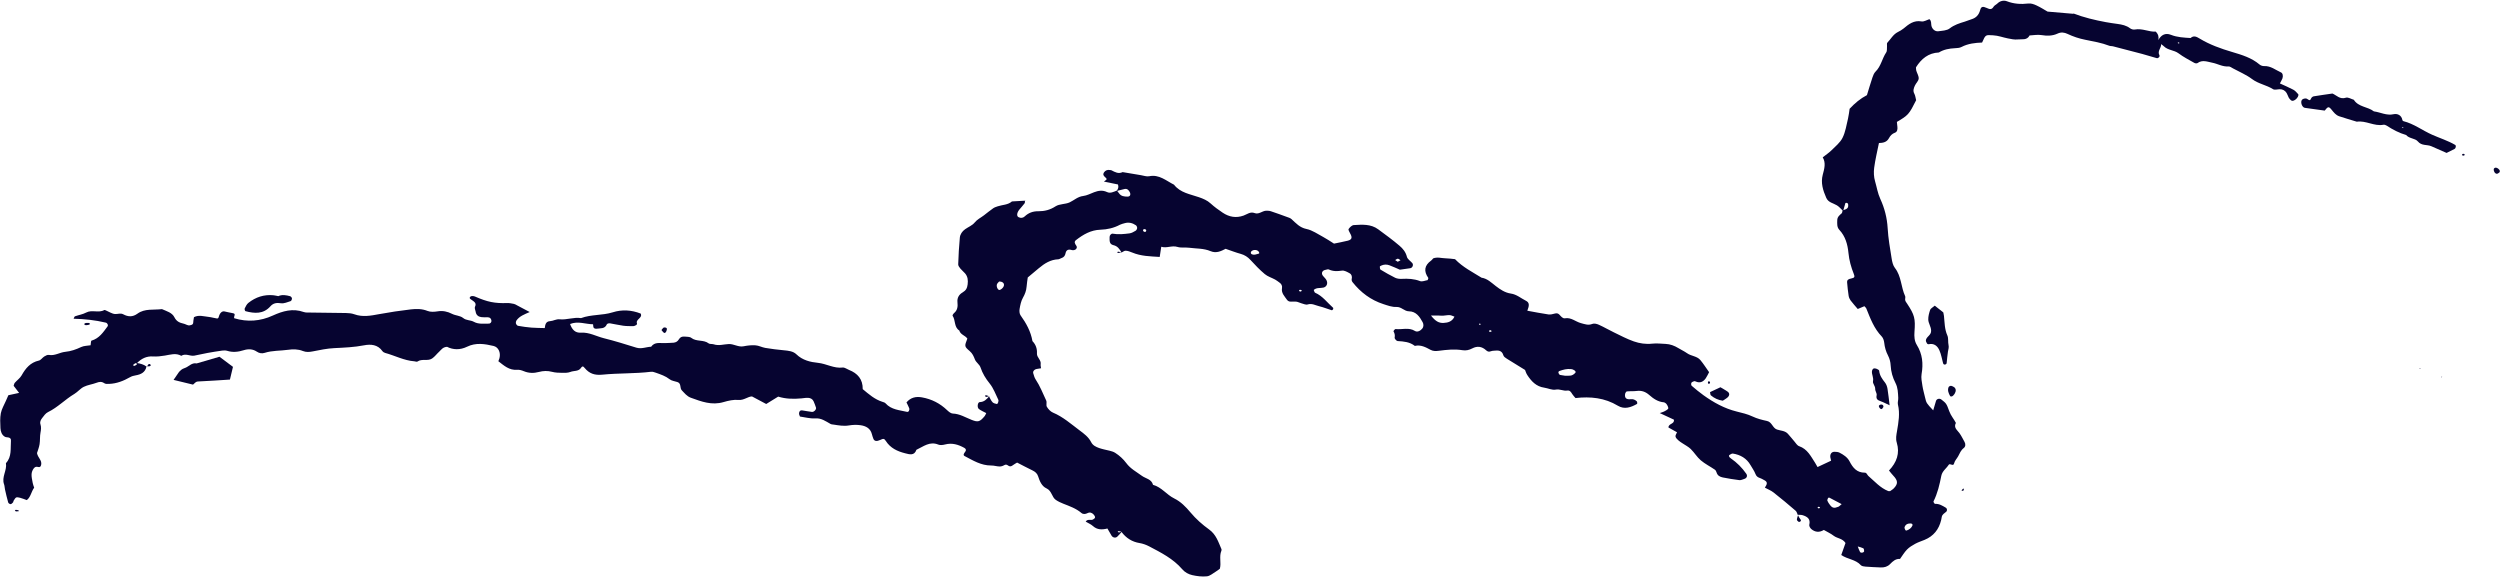<?xml version="1.0" encoding="UTF-8" standalone="no"?><svg xmlns="http://www.w3.org/2000/svg" xmlns:xlink="http://www.w3.org/1999/xlink" fill="#060430" height="163.2" preserveAspectRatio="xMidYMid meet" version="1" viewBox="-0.1 -0.2 707.5 163.2" width="707.5" zoomAndPan="magnify"><g id="change1_1"><path d="M508.72,145.52c-0.02-0.03-0.05-0.06-0.05-0.06c0.03,0.05,0.05,0.11,0.08,0.16c0.01-0.02,0.01-0.03,0.02-0.05l0,0 c-0.02-0.03-0.03-0.07-0.04-0.11c-0.02,0-0.03,0-0.05,0C508.67,145.46,508.7,145.49,508.72,145.52z"/><path d="M279.86,111.94c0,0.01,0.01,0.01,0.01,0.02c0.03-0.04,0.06-0.07,0.1-0.11L279.86,111.94z"/><path d="M290.02,56.45c0,0.04,0,0.08-0.01,0.12c0.04,0,0.07,0,0.11-0.01L290.02,56.45z"/><path d="M648.91,25.19c-1.22-0.65-2.5-1.18-3.8-1.78c0.28-0.54,0.54-0.95,0.71-1.39c0.26-0.69,0.1-1.5-0.37-1.71 c-1.56-0.7-2.93-1.9-4.81-1.81c-0.42,0.02-0.95-0.16-1.27-0.43c-2.25-1.91-5.01-2.74-7.74-3.55c-3.22-0.95-6.34-2.06-9.22-3.8 c-0.8-0.48-1.66-1-2.57-0.16c-1.89-0.12-3.77-0.19-5.57-0.91c-1.6-0.63-2.77,0.05-3.56,1.48c0.16-0.82,0.06-1.58-0.73-2.38 c-1.88,0.13-3.79-0.99-5.92-0.6c-0.42,0.08-1-0.08-1.34-0.34c-1.07-0.82-2.29-1.06-3.57-1.24c-1.11-0.15-2.21-0.31-3.31-0.51 c-3.13-0.58-6.23-1.32-9.21-2.47l0.09,0.12c-2.38-0.2-4.75-0.41-7.36-0.63c-0.91-0.52-1.99-1.22-3.14-1.75 c-0.7-0.33-1.55-0.63-2.28-0.54c-2.1,0.25-4.1,0.13-6.1-0.64c-0.87-0.33-1.9-0.13-2.67,0.63c-0.33,0.33-0.85,0.53-1.08,0.91 c-0.57,0.97-1.19,0.7-1.99,0.34c-1.09-0.49-1.55-0.39-1.82,0.63c-0.38,1.4-1.17,2.21-2.51,2.61c-0.61,0.18-1.2,0.46-1.81,0.64 c-1.52,0.46-2.99,0.91-4.32,1.94c-0.8,0.61-2.09,0.64-3.19,0.79c-0.93,0.13-1.81-0.63-1.98-1.67c-0.1-0.61,0.05-1.27-0.56-1.75 c-0.72,0.23-1.53,0.76-2.21,0.64c-2.18-0.39-3.62,0.77-5.1,2.01c-0.48,0.4-1.05,0.71-1.62,1c-1.34,0.68-2,2.01-2.98,3.03 c-0.16,0.17-0.05,0.59-0.08,0.9c-0.06,0.62,0.08,1.38-0.23,1.84c-1.16,1.72-1.46,3.9-3.01,5.42c-0.43,0.42-0.68,1.07-0.88,1.66 c-0.56,1.65-1.04,3.33-1.56,5c-1.86,0.97-3.43,2.28-4.9,3.86c-0.14,0.89-0.23,1.84-0.45,2.76c-0.45,1.85-0.72,3.8-1.56,5.47 c-0.68,1.37-2.03,2.42-3.15,3.55c-0.65,0.65-1.44,1.16-2.45,1.96c0.94,1.57,0.46,3.23,0,4.95c-0.6,2.26,0.07,4.41,0.99,6.5 c0.59,1.36,1.97,1.49,3.03,2.14c0.6,0.37,1.08,0.94,1.6,1.44c0,0,0,0,0,0c-0.09,0.29-0.09,0.68-0.28,0.84 c-0.63,0.52-1.22,1.03-1.23,1.92c-0.02,0.96-0.13,1.96,0.59,2.73c1.73,1.85,2.35,4.16,2.58,6.54c0.2,2.09,0.75,4.04,1.52,5.97 c0.32,0.79,0.22,1.07-0.75,1.26c-0.72,0.15-1.21,0.34-1.15,1.12c0.1,1.26,0.24,2.52,0.43,3.77c0.07,0.45,0.27,0.93,0.54,1.3 c0.65,0.86,1.37,1.65,2.04,2.44c0.72-0.3,1.3-0.55,1.88-0.79c0.2,0.24,0.46,0.43,0.56,0.69c1.13,2.81,2.18,5.65,4.36,7.9 c0.4,0.42,0.62,1.14,0.69,1.74c0.14,1.29,0.47,2.47,1.08,3.64c0.43,0.83,0.7,1.82,0.74,2.76c0.09,1.8,0.57,3.47,1.38,5.03 c0.69,1.34,0.69,2.76,0.77,4.17c0.04,0.63-0.23,1.31-0.09,1.9c0.62,2.54,0.16,5.03-0.26,7.52c-0.18,1.1-0.42,2.12-0.07,3.26 c0.92,3.01-0.01,5.59-2.2,7.89c0.39,0.48,0.77,0.99,1.2,1.44c1.34,1.41,1.41,2.29,0.19,3.58c-0.32,0.34-0.75,0.57-1.07,0.81 c-0.24,0-0.41,0.04-0.53-0.01c-2.27-0.9-3.84-2.74-5.63-4.28c-0.34-0.29-0.44-0.93-1-0.93c-2.25,0.01-3.38-1.37-4.32-3.2 c-0.59-1.14-1.71-1.89-2.86-2.47c-0.4-0.2-0.91-0.23-1.38-0.24c-0.85-0.02-1.34,0.65-1.2,1.59c0.04,0.29,0.13,0.58,0.22,0.93 c-1.25,0.59-2.52,1.18-3.84,1.8c-0.22-0.38-0.43-0.79-0.68-1.18c-1.22-1.86-2.18-3.92-4.54-4.73c-0.54-0.18-0.92-0.86-1.33-1.33 c-0.63-0.72-1.21-1.49-1.86-2.19c-0.82-0.88-2.03-0.84-3.07-1.19c-1.26-0.43-1.39-2.11-2.82-2.42c-1.39-0.3-2.77-0.64-4.1-1.27 c-1.41-0.67-2.98-1.03-4.51-1.41c-3.46-0.86-6.5-2.55-9.36-4.6c-1.16-0.83-2.27-1.75-3.35-2.68c-0.16-0.14-0.19-0.62-0.08-0.84 c0.12-0.22,0.48-0.34,0.75-0.45c0.13-0.05,0.32,0,0.46,0.07c1.23,0.56,2.16,0.1,2.86-0.91c0.36-0.52,0.61-1.12,0.94-1.72 c-0.83-1.16-1.58-2.37-2.48-3.44c-0.96-1.13-2.59-1.09-3.76-1.93c-0.77-0.55-1.65-0.94-2.46-1.44c-1.11-0.68-2.3-1.13-3.6-1.19 c-1.27-0.06-2.56-0.21-3.82-0.07c-1.8,0.2-3.55-0.07-5.19-0.64c-1.94-0.68-3.78-1.66-5.64-2.56c-1.44-0.69-2.81-1.51-4.27-2.16 c-0.55-0.25-1.32-0.43-1.82-0.23c-1.17,0.48-2.16,0.06-3.23-0.22c-1.52-0.4-2.75-1.68-4.52-1.37c-0.62,0.11-1.1-0.52-1.54-1 c-0.33-0.36-0.74-0.5-1.28-0.35c-0.6,0.17-1.26,0.34-1.86,0.26c-1.99-0.29-3.97-0.69-5.97-1.05c0.63-1.57,0.57-2.33-0.38-2.81 c-1.41-0.71-2.65-1.82-4.29-2.05c-1.65-0.24-2.99-1.15-4.24-2.11c-1.27-0.97-2.38-2.13-4.05-2.38c-2.56-1.6-5.28-2.94-7.5-5.24 c-0.86-0.08-1.81-0.24-2.76-0.25c-1.1-0.01-2.19-0.44-3.43,0.03c-0.13,0.14-0.3,0.43-0.56,0.61c-1.93,1.38-2.16,3.01-0.81,4.92 c0.05,0.08-0.08,0.29-0.19,0.62c-0.66,0.1-1.53,0.52-2.14,0.28c-1.7-0.66-3.4-0.73-5.17-0.64c-0.62,0.03-1.32-0.04-1.87-0.3 c-1.42-0.69-2.79-1.5-4.15-2.31c-0.18-0.11-0.18-0.55-0.2-0.85c0-0.09,0.23-0.21,0.37-0.28c0.76-0.36,1.56-0.39,2.32-0.11 c1.05,0.39,2.06,0.86,2.98,1.26c1.06-0.15,2.01-0.26,2.95-0.42c0.66-0.12,0.97-0.99,0.55-1.47c-0.52-0.59-1.35-1.1-1.51-1.77 c-0.33-1.34-1.14-2.31-2.08-3.11c-1.93-1.65-3.99-3.15-6.04-4.66c-2.08-1.54-4.52-1.34-6.9-1.2c-0.53,0.03-1.13,0.62-1.47,1.11 c-0.15,0.21,0.21,0.85,0.43,1.25c0.67,1.16,0.51,1.76-0.67,2.06c-1.37,0.34-2.76,0.59-3.9,0.83c-1.16-0.72-2.07-1.36-3.05-1.88 c-1.55-0.82-3.07-1.92-4.73-2.26c-1.92-0.39-2.98-1.64-4.25-2.8c-0.34-0.31-0.84-0.45-1.29-0.61c-1.5-0.55-2.99-1.1-4.51-1.6 c-0.44-0.15-0.94-0.18-1.41-0.16c-1.1,0.06-2.04,1.12-3.21,0.67c-1.25-0.48-2.14,0.35-3.15,0.71c-2.14,0.76-4.09,0.39-5.91-0.83 c-1.18-0.79-2.35-1.64-3.4-2.6c-0.98-0.89-2.07-1.34-3.3-1.77c-2.49-0.87-5.29-1.24-7.07-3.55c-2.23-1.11-4.18-2.97-7.02-2.39 c-0.73,0.15-1.56-0.17-2.34-0.3c-1.73-0.28-3.45-0.58-5.18-0.87c-1.17,0.58-2.15,0.01-3.15-0.51c-0.13-0.07-0.31-0.05-0.47-0.08 c-0.65-0.13-1.28,0.11-1.64,0.66c-0.47,0.73,0,1.08,0.51,1.55c0.58,0.53-0.16,0.69-0.54,1.06c1.4,0.29,2.73,0.56,3.98,0.82 c0.24,0.76,0.05,1.29-0.36,1.75c-0.88,0.33-1.81,0.84-2.73,0.4c-1.27-0.6-2.43-0.42-3.65,0.04c-1.03,0.39-2.05,0.94-3.11,1.07 c-1.53,0.18-2.54,1.19-3.8,1.79c-1.24,0.59-2.9,0.41-4.01,1.13c-1.56,1.02-3.14,1.41-4.89,1.4c-1.51-0.02-2.76,0.43-3.86,1.47 c-0.47,0.44-1.11,0.53-1.74,0.2c-0.56-0.29-0.5-1.19,0.19-2.08c0.48-0.62,1.05-1.18,1.51-1.81c0.14-0.19,0.11-0.49,0.12-0.77 c-1.23,0.07-2.45,0.14-3.68,0.21c-1.15,1.01-2.68,0.93-4.02,1.38c-0.45,0.15-0.92,0.3-1.29,0.56c-0.9,0.63-1.76,1.33-2.64,2.01 c-0.87,0.67-1.87,1.11-2.61,2.03c-0.66,0.82-1.8,1.25-2.7,1.89c-0.82,0.58-1.4,1.42-1.49,2.37c-0.25,2.52-0.37,5.05-0.46,7.58 c-0.01,0.39,0.34,0.84,0.62,1.19c0.4,0.49,0.91,0.87,1.32,1.35c0.77,0.91,0.88,1.94,0.73,3.13c-0.13,1.05-0.48,1.71-1.42,2.26 c-0.99,0.58-1.6,1.5-1.46,2.79c0.12,1.13,0.04,2.23-0.95,3.05c-0.22,0.18-0.51,0.65-0.43,0.76c0.89,1.28,0.36,3.21,1.9,4.18 c0.33,1.2,1.67,1.38,2.28,2.29c-0.84,2.17-0.87,2.21,0.67,3.54c0.77,0.66,1.12,1.45,1.47,2.37c0.32,0.83,1.31,1.41,1.58,2.24 c0.57,1.71,1.48,3.18,2.58,4.54c1.13,1.39,1.68,3.06,2.46,4.62c0.17,0.34-0.15,1.25-0.42,1.2c-0.44-0.08-0.96-0.22-1.23-0.52 c-0.41-0.45-0.66-1.07-0.97-1.62c-0.69,0.81-1.38,1.57-2.63,1.6c-0.61,0.02-0.82,1.52-0.24,1.96c0.63,0.47,1.37,0.78,2.07,1.15 c-0.14,0.27-0.23,0.6-0.42,0.83c-1.39,1.67-1.9,1.79-3.66,1.11c-1.77-0.69-3.4-1.74-5.4-1.81c-0.54-0.02-1.13-0.53-1.57-0.94 c-2.02-1.94-4.39-3.15-7.14-3.64c-1.68-0.3-3.18,0.01-4.38,1.43c0.25,0.52,0.54,1.05,0.76,1.61c0.21,0.52-0.16,1.17-0.57,1.07 c-2.15-0.51-4.48-0.59-6.12-2.43c-0.19-0.22-0.55-0.31-0.85-0.41c-2.21-0.68-3.87-2.16-5.6-3.6c0.04-2.8-1.44-4.47-3.89-5.44 c-0.59-0.23-1.21-0.73-1.77-0.67c-2.49,0.31-4.62-1.09-7.01-1.33c-2.14-0.21-4.37-0.73-6.11-2.42c-0.91-0.89-2.29-1.02-3.59-1.14 c-1.75-0.16-3.49-0.38-5.22-0.67c-0.94-0.16-1.83-0.67-2.77-0.73c-1.1-0.08-2.24,0.05-3.33,0.27c-1.51,0.31-2.77-0.69-4.22-0.63 c-1.43,0.06-2.84,0.57-4.29,0.07c-0.44-0.15-1.06,0-1.39-0.25c-1.46-1.13-3.46-0.41-4.93-1.57c-0.44-0.35-1.23-0.29-1.86-0.36 c-0.67-0.08-1.29,0.14-1.63,0.75c-0.35,0.63-0.88,0.91-1.53,0.98c-0.79,0.08-1.59,0.06-2.38,0.11c-1.38,0.08-2.93-0.44-3.96,1.03 c-1.4,0.05-2.73,0.71-4.19,0.26c-3.05-0.95-6.1-1.9-9.19-2.67c-2.15-0.54-4.15-1.72-6.48-1.57c-1.69,0.11-2.54-0.92-3.08-2.45 c2.24-0.91,4.38,0.06,6.5,0.07c0.11,0.52-0.06,1.07,0.58,1.23c0.15,0.04,0.32,0.05,0.47,0.03c1.05-0.17,2.29,0.11,2.86-1.25 c0.08-0.18,0.57-0.32,0.84-0.28c1.26,0.2,2.51,0.51,3.77,0.68c0.94,0.13,1.9,0.12,2.85,0.12c0.29,0,0.59-0.17,0.86-0.31 c0.12-0.06,0.25-0.31,0.21-0.41c-0.48-1.26,1.68-1.54,1.04-2.84c-2.61-1.01-5.23-1.2-7.95-0.34c-2.9,0.91-6.05,0.55-8.93,1.63 c-2.04-0.33-4.04,0.55-6.02,0.34c-1.07-0.11-1.8,0.47-2.73,0.52c-1.26,0.07-1.39,1.03-1.51,1.96c-1.26-0.04-2.53-0.03-3.78-0.13 c-1.27-0.1-2.54-0.29-3.79-0.51c-0.24-0.04-0.51-0.4-0.59-0.66c-0.07-0.26,0.01-0.64,0.16-0.87c0.83-1.19,2.18-1.69,3.73-2.37 c-1.39-0.74-2.49-1.32-3.59-1.9c-0.28-0.15-0.56-0.34-0.87-0.4c-0.62-0.12-1.25-0.26-1.87-0.24c-3.57,0.12-5.61-0.3-9.16-1.85 c-0.37-0.16-1.05-0.2-1.28,0.02c-0.53,0.51,0.1,0.74,0.46,1.01c0.63,0.46,1.34,0.85,0.82,1.9c-0.17,0.34,0.13,0.91,0.2,1.37 c0.13,0.92,0.73,1.41,1.58,1.53c0.62,0.09,1.26,0.03,1.89,0.05c0.55,0.02,0.87,0.32,0.98,0.84c0.11,0.5-0.23,0.95-0.75,0.95 c-1.43-0.01-2.9,0.22-4.23-0.52c-0.95-0.53-2.09-0.31-3.04-1.09c-0.81-0.66-2.12-0.65-3.1-1.15c-1.33-0.68-2.64-0.96-4.14-0.71 c-0.92,0.15-1.99,0.21-2.81-0.12c-1.57-0.63-3.15-0.62-4.72-0.44c-3.01,0.35-6.01,0.8-8.99,1.35c-2.36,0.44-4.66,0.89-7.03,0.03 c-0.73-0.27-1.56-0.33-2.34-0.35c-3.35-0.07-6.71-0.08-10.06-0.13c-0.63-0.01-1.31,0.05-1.89-0.15c-3.1-1.11-5.93-0.29-8.77,1 C73.61,90.7,69.9,91,66.19,89.86c-0.25-0.55,0.68-1.27-0.45-1.44c-0.79-0.12-1.56-0.34-2.34-0.49c-0.63-0.12-1.24,0.37-1.54,1.37 c-0.1,0.34-0.17,0.68-0.55,0.63c-0.78-0.1-1.55-0.36-2.33-0.44c-1.4-0.14-2.82-0.65-4.19,0.07c-0.06,0.35-0.13,0.66-0.16,0.97 c-0.06,0.46,0.06,1.01-0.53,1.21c-0.29,0.1-0.63,0.19-0.91,0.13c-0.46-0.1-0.88-0.38-1.35-0.48c-1.12-0.25-1.99-0.62-2.58-1.8 c-0.66-1.34-2.22-1.72-3.53-2.31c-2.33,0.3-4.85-0.23-6.92,1.28c-1.37,1-2.66,0.92-4.02,0.19c-0.78-0.42-1.54-0.04-2.29-0.08 c-0.89-0.04-1.75-0.66-2.63-1.02c-0.15-0.06-0.36-0.16-0.46-0.11c-1.61,0.92-3.47-0.17-5.12,0.71c-0.97,0.52-2.12,0.69-3.18,1.07 c-0.15,0.06-0.22,0.37-0.38,0.68c3.13,0.07,6.13,0.4,9.09,1.1c0.48,0.11,0.78,0.72,0.52,1.07c-1.23,1.66-2.36,3.4-4.54,4.03 c-0.19,0.05-0.17,0.83-0.26,1.31c-0.85,0.15-1.86,0.12-2.67,0.5c-1.45,0.69-2.89,1.2-4.51,1.36c-1.56,0.15-2.95,1.19-4.64,0.87 c-0.39-0.07-0.91,0.21-1.3,0.45c-0.54,0.34-0.95,1.02-1.51,1.15c-2.41,0.54-3.76,2.17-4.89,4.19c-0.45,0.8-1.3,1.38-1.93,2.1 c-0.18,0.21-0.22,0.54-0.33,0.85c0.46,0.6,0.93,1.21,1.55,2.01c-1.07,0.23-1.96,0.43-3.04,0.66c-0.2,0.46-0.46,1.03-0.7,1.59 c-0.5,1.16-1.19,2.28-1.43,3.49c-0.26,1.37-0.18,2.83-0.11,4.24c0.05,0.95,0.36,1.92,1.25,2.43c0.51,0.29,1.28-0.01,1.68,0.66 c0.01,0.15,0.05,0.31,0.04,0.47c-0.17,2.18,0.29,4.51-1.42,6.35c0.36,2.05-1.3,3.92-0.52,6.01c0.16,0.44,0.14,0.94,0.25,1.41 c0.28,1.24,0.56,2.48,0.91,3.7c0.06,0.22,0.45,0.48,0.68,0.48c0.24-0.01,0.49-0.3,0.69-0.5c0.1-0.1,0.07-0.32,0.15-0.45 c0.67-1.09,0.71-1.13,1.87-0.85c0.6,0.15,1.18,0.41,1.87,0.65c1.1-0.8,1.25-2.37,2.09-3.52c-0.34-0.86-0.53-1.75-0.66-2.67 c-0.12-0.82-0.15-1.6,0.25-2.32c0.3-0.55,0.68-1.1,1.48-0.87c0.56,0.16,0.79-0.08,0.91-0.62c0.28-1.27-0.94-1.96-1.18-3.31 c0.21-0.68,0.58-1.57,0.73-2.5c0.18-1.08,0.05-2.21,0.26-3.28c0.15-0.81,0.25-1.57-0.01-2.35c-0.23-0.71,0.1-1.28,0.47-1.77 c0.48-0.63,0.99-1.37,1.66-1.69c2.76-1.34,4.86-3.6,7.47-5.15c0.95-0.57,1.69-1.53,2.67-2.01c1.12-0.55,2.42-0.69,3.59-1.14 c0.8-0.3,1.45-0.4,2.22,0.13c0.34,0.24,0.91,0.2,1.38,0.18c2.11-0.08,4.04-0.84,5.83-1.86c0.58-0.33,1.08-0.46,1.7-0.56 c1.44-0.25,2.69-0.84,3.01-2.49c-0.79-0.61-1.72-0.83-2.67-0.99c1.25-1.26,2.68-1.99,4.55-1.86c1.1,0.07,2.23-0.07,3.33-0.25 c1.56-0.25,3.11-0.81,4.65,0.07c1.22-0.8,2.46,0.17,3.68-0.05c1.25-0.23,2.48-0.53,3.72-0.76c1.38-0.25,2.78-0.48,4.17-0.67 c0.46-0.06,0.97-0.07,1.4,0.06c1.6,0.51,3.14,0.32,4.7-0.17c1.27-0.4,2.56-0.36,3.67,0.39c0.74,0.5,1.49,0.6,2.25,0.36 c2.14-0.69,4.38-0.55,6.56-0.86c1.44-0.2,2.88-0.22,4.24,0.33c0.94,0.38,1.82,0.31,2.79,0.12c2.02-0.4,4.06-0.83,6.11-0.93 c2.84-0.14,5.65-0.25,8.46-0.8c1.85-0.36,3.85-0.23,5.16,1.64c0.17,0.24,0.49,0.44,0.78,0.52c2.76,0.75,5.34,2.15,8.26,2.37 c0.3,0.02,0.69,0.2,0.88,0.07c1.28-0.89,2.92-0.04,4.14-0.86c0.77-0.52,1.33-1.32,2.03-1.95c0.57-0.52,0.98-1.29,2.21-1.36 c1.68,0.86,3.67,0.95,5.67-0.03c2.46-1.21,4.99-0.81,7.5-0.21c1.36,0.33,2.07,1.86,1.66,3.45c-0.08,0.3-0.2,0.58-0.31,0.87 c1.59,1.23,3.08,2.62,5.35,2.42c0.61-0.05,1.28,0.16,1.86,0.4c1.4,0.58,2.82,0.6,4.23,0.22c1.27-0.34,2.48-0.38,3.76-0.04 c0.9,0.24,1.88,0.27,2.83,0.28c0.79,0.01,1.64,0.03,2.35-0.25c1-0.41,2.31-0.08,3.02-1.17c0.23-0.35,0.44-0.48,0.71-0.29 c0.12,0.09,0.22,0.21,0.31,0.33c1.3,1.59,2.83,2.12,4.99,1.9c4.58-0.46,9.21-0.26,13.8-0.82c0.45-0.05,0.95,0.12,1.39,0.28 c1.35,0.48,2.7,0.92,3.87,1.84c0.58,0.46,1.46,0.54,2.2,0.79c1.18,0.38,0.6,1.69,1.25,2.35c0.77,0.79,1.42,1.67,2.55,2.09 c3,1.09,5.94,2.21,9.24,1.23c1.37-0.4,2.86-0.74,4.25-0.61c1.55,0.14,2.65-0.98,3.82-0.99c1.48,0.79,2.73,1.46,4.02,2.14 c1.18-0.73,2.26-1.4,3.39-2.09c2.17,0.68,4.38,0.71,6.6,0.5c0.63-0.06,1.27-0.19,1.89-0.15c0.65,0.04,1.24,0.34,1.53,0.98 c0.26,0.58,0.48,1.18,0.68,1.79c0.16,0.49-0.57,1.28-1.15,1.21c-0.94-0.11-1.88-0.3-2.82-0.44c-0.47-0.07-0.82,0.27-0.83,0.9 c-0.01,0.29,0.17,0.58,0.26,0.85c1.43,0.19,2.87,0.62,4.27,0.52c1.78-0.13,3,0.81,4.37,1.57c0.27,0.15,0.62,0.15,0.93,0.2 c1.41,0.21,2.81,0.48,4.27,0.23c1.09-0.18,2.25-0.23,3.34-0.06c1.46,0.22,2.75,0.86,3.17,2.5c0.12,0.46,0.26,0.92,0.44,1.36 c0.27,0.67,0.95,0.77,1.91,0.31c0.89-0.42,1.14-0.44,1.6,0.28c1.29,2.03,3.28,2.94,5.47,3.49c1.2,0.3,2.58,0.78,3.19-0.99 c1.97-0.9,3.75-2.49,6.21-1.46c0.53,0.22,1.29,0.11,1.88-0.04c2-0.53,3.77,0.02,5.48,0.97c0.5,0.28,0.57,0.7,0.21,1.13 c-0.31,0.38-0.66,0.91-0.16,1.17c2.38,1.25,4.69,2.7,7.54,2.68c0.79-0.01,1.57,0.26,2.36,0.28c0.45,0.01,0.95-0.14,1.33-0.38 c0.54-0.33,0.85-0.05,1.25,0.21c0.46,0.29,0.87,0.06,1.26-0.24c0.37-0.27,0.78-0.49,1.13-0.7c1.51,0.77,2.9,1.53,4.33,2.21 c0.76,0.36,1.36,0.86,1.61,1.66c0.45,1.4,1.04,2.83,2.39,3.44c1.52,0.7,1.46,2.47,2.65,3.27c0.65,0.44,1.38,0.78,2.12,1.07 c1.77,0.7,3.58,1.32,5.07,2.59c0.52,0.45,1.16,0.37,1.78,0.06c0.66-0.33,1.25-0.1,1.71,0.4c0.2,0.22,0.42,0.55,0.4,0.82 c-0.01,0.21-0.34,0.46-0.58,0.59c-0.62,0.34-1.51-0.26-2.07,0.6c0.7,0.42,1.47,0.73,2.05,1.25c1.21,1.09,2.56,1.09,4.1,0.7 c0.39,0.68,0.76,1.36,1.17,2.02c0.37,0.59,1.14,0.74,1.63,0.28c0.44-0.4,0.81-0.87,1.2-1.32c1.29,1.71,2.95,2.79,5.11,3.14 c0.92,0.15,1.85,0.49,2.68,0.92c3.38,1.78,6.82,3.5,9.38,6.48c0.77,0.9,1.78,1.43,2.83,1.67c1.35,0.31,2.8,0.48,4.17,0.34 c0.87-0.09,1.67-0.84,2.49-1.32c0.41-0.24,0.78-0.54,1.16-0.82c0.46-1.67-0.26-3.45,0.44-5.1c0.06-0.14,0.07-0.34,0.01-0.47 c-0.88-2.02-1.5-4.12-3.48-5.54c-1.92-1.38-3.74-2.99-5.25-4.8c-1.36-1.62-2.76-3.07-4.65-4c-2.14-1.05-3.58-3.2-5.98-3.84 c-0.43-1.65-2.07-1.75-3.17-2.56c-1.52-1.12-3.23-2-4.41-3.61c-0.83-1.12-1.94-2.13-3.12-2.88c-0.9-0.57-2.09-0.67-3.16-0.97 c-0.46-0.13-0.94-0.22-1.38-0.39c-0.91-0.33-1.79-0.73-2.26-1.65c-0.75-1.48-2.02-2.41-3.31-3.37c-2.42-1.81-4.68-3.83-7.53-5.02 c-0.68-0.29-1.31-0.97-1.7-1.63c-0.28-0.46,0.05-1.27-0.19-1.78c-0.95-2.01-1.74-4.1-2.99-5.97c-0.34-0.5-0.49-1.15-0.68-1.74 c-0.17-0.56,0.33-1.12,1.03-1.23c0.4-0.06,0.79-0.13,1.18-0.19c-0.05-0.48-0.16-0.81-0.11-1.11c0.22-1.24-1.12-1.92-1.05-3.09 c0.08-1.34-0.33-2.51-1.27-3.48c-0.47-2.73-1.76-5.06-3.36-7.29c-0.33-0.45-0.38-1.25-0.28-1.83c0.19-1.08,0.41-2.23,0.95-3.17 c0.57-1,0.94-1.98,1.03-3.12c0.07-0.93,0.23-1.86,0.33-2.61c1.17-0.98,2.15-1.79,3.12-2.61c1.61-1.35,3.33-2.45,5.52-2.53 c0.3-0.01,0.59-0.25,0.89-0.34c0.67-0.21,1.03-0.66,1.16-1.35c0.2-1.01,0.85-1.21,1.75-0.93c0.15,0.05,0.32,0.04,0.48,0.04 c0.73-0.04,1.22-0.69,0.82-1.26c-0.41-0.58-0.71-1.12-0.08-1.6c2.03-1.57,4.2-2.85,6.9-2.93c1.93-0.06,3.79-0.48,5.51-1.4 c0.42-0.22,0.9-0.31,1.36-0.45c1.15-0.33,2.21-0.07,3.17,0.59c0.21,0.14,0.37,0.52,0.36,0.78c-0.02,0.27-0.21,0.63-0.44,0.77 c-0.54,0.32-1.12,0.66-1.72,0.74c-1.57,0.2-3.16,0.38-4.76,0.09c-0.41-0.07-0.89,0.45-0.88,0.94c0.02,0.92-0.19,2.02,1.09,2.31 c1.19,0.27,1.75,1.14,2.29,2.08c0.4-0.2,0.8-0.53,1.18-0.51c0.62,0.03,1.24,0.27,1.83,0.51c2.52,1.06,5.16,1.08,7.79,1.25 c0.15-0.95,0.26-1.73,0.44-2.88c1.57,0.49,2.98-0.45,4.6,0.05c1.03,0.32,2.21,0.08,3.3,0.23c2.02,0.27,4.12,0.14,6.04,0.96 c1.66,0.71,3.06-0.04,4.27-0.66c1.55,0.53,2.89,1.06,4.26,1.43c1.13,0.31,2,0.88,2.78,1.73c1.28,1.39,2.59,2.78,4.04,3.99 c0.83,0.7,1.97,1.03,2.94,1.56c0.42,0.23,0.79,0.54,1.18,0.81c0.57,0.39,0.88,0.9,0.76,1.61c-0.25,1.41,0.73,2.3,1.41,3.3 c0.16,0.24,0.51,0.46,0.79,0.5c0.61,0.07,1.25-0.04,1.86,0.03c0.47,0.06,0.9,0.32,1.36,0.44c0.61,0.16,1.32,0.52,1.84,0.35 c1.21-0.38,2.18,0.24,3.22,0.49c1.22,0.29,2.39,0.78,3.59,1.15c0.09,0.03,0.31-0.14,0.38-0.26c0.07-0.12,0.08-0.38,0-0.45 c-1.66-1.46-2.96-3.34-5.08-4.25c-0.2-0.09-0.26-0.51-0.39-0.78c0.78-0.74,1.82-0.46,2.73-0.67c1-0.23,1.39-1.31,0.78-2.26 c-0.25-0.4-0.63-0.71-0.92-1.09c-0.55-0.71-0.19-1.52,0.73-1.67c0.31-0.05,0.69-0.23,0.93-0.12c1.21,0.57,2.41,0.54,3.72,0.34 c0.69-0.11,1.53,0.38,2.21,0.76c0.58,0.33,0.72,0.96,0.56,1.66c-0.06,0.25,0.07,0.63,0.25,0.85c2.3,2.9,5.17,5.06,8.71,6.2 c1.2,0.39,2.48,0.87,3.7,0.81c1.43-0.07,2.2,1.22,3.54,1.23c2.01,0.02,3.03,1.51,3.87,3.06c0.29,0.53,0.36,1.25-0.09,1.82 c-0.45,0.58-1.37,1.13-2.08,0.68c-1.75-1.1-3.67-0.32-5.5-0.54c-0.17-0.02-0.62,0.57-0.57,0.65c0.35,0.58,0.45,1.11,0.33,1.8 c-0.05,0.27,0.52,0.93,0.83,0.95c1.74,0.1,3.44,0.24,4.88,1.37c1.69-0.39,3.07,0.37,4.48,1.13c0.73,0.39,1.51,0.35,2.33,0.25 c2.22-0.29,4.44-0.53,6.68-0.16c0.98,0.16,1.87-0.04,2.76-0.51c1.41-0.75,2.74-0.57,3.93,0.54c0.35,0.32,0.76,0.51,1.29,0.28 c0.28-0.13,0.62-0.14,0.94-0.17c1.16-0.12,2.23-0.15,2.65,1.32c0.11,0.39,0.62,0.72,1.01,0.97c1.6,1.02,3.22,1.99,5.12,3.16 c0.12,0.28,0.29,0.91,0.63,1.43c1.15,1.77,2.53,3.26,4.79,3.58c1.1,0.16,2.24,0.75,3.25,0.55c1.19-0.23,2.16,0.45,3.26,0.27 c0.76-0.12,1.09,0.44,1.43,1c0.24,0.4,0.59,0.72,0.92,1.12c4.23-0.48,8.27-0.08,12,2.18c1.84,1.11,3.69,0.46,5.41-0.52 c0.1-0.05,0.07-0.61-0.07-0.73c-0.46-0.42-0.98-0.7-1.7-0.61c-1.28,0.15-1.78-0.35-1.61-1.46c0.04-0.27,0.3-0.71,0.5-0.74 c0.94-0.1,1.89-0.01,2.82-0.13c1.38-0.18,2.5,0.25,3.51,1.14c1.2,1.06,2.5,1.95,4.18,2.08c0.14,0.01,0.28,0.15,0.42,0.22 c0.41,0.23,0.98,1.34,0.74,1.62c-0.29,0.33-0.73,0.55-1.14,0.76c-0.32,0.17-0.69,0.25-1.22,0.44c1.5,0.7,2.76,1.29,4,1.86 c0.24,1.3-1.52,1.03-1.54,2.22c0.77,0.43,1.6,0.9,2.43,1.36c-0.16,0.4-0.5,0.84-0.43,1.2c0.07,0.4,0.48,0.77,0.81,1.08 c0.35,0.33,0.77,0.57,1.17,0.84c0.78,0.53,1.66,0.96,2.33,1.61c1.02,1,1.77,2.29,2.84,3.2c1.2,1.02,2.66,1.74,3.97,2.64 c0.24,0.16,0.42,0.5,0.5,0.79c0.26,0.9,0.97,1.26,1.76,1.42c1.56,0.31,3.13,0.57,4.7,0.76c0.44,0.05,0.93-0.2,1.38-0.34 c0.72-0.21,0.97-0.88,0.58-1.45c-1.2-1.72-2.64-3.17-4.37-4.36c-0.6-0.41-0.69-0.82-0.31-1.03c0.27-0.15,0.6-0.38,0.87-0.34 c2.15,0.34,3.9,1.35,5.01,3.29c0.47,0.83,1.06,1.62,1.39,2.5c0.27,0.71,0.74,0.97,1.35,1.17c0.15,0.05,0.3,0.12,0.44,0.19 c0.28,0.15,0.56,0.29,0.83,0.45c0.77,0.46,0.78,0.96,0.04,2.05c0.82,0.45,1.73,0.79,2.45,1.36c2.13,1.67,4.21,3.41,6.26,5.18 c0.3,0.26,0.41,0.74,0.59,1.14c0.46,0.03,0.95-0.02,1.38,0.11c1.31,0.41,2.3,1.04,1.89,2.73c-0.08,0.34,0.25,0.92,0.56,1.19 c1.06,0.9,2.25,1.05,3.56,0.26c0.92,0.54,1.94,0.99,2.79,1.65c1,0.77,2.47,0.71,3.34,2.04c-0.38,1.07-0.8,2.24-1.2,3.4 c1.77,1.23,4.06,1.23,5.54,2.88c0.27,0.3,0.88,0.37,1.34,0.41c1.43,0.11,2.87,0.17,4.31,0.23c1,0.04,1.91-0.22,2.62-0.95 c0.78-0.8,1.58-1.55,2.82-1.46c0.65-0.89,1.21-1.87,1.97-2.65c0.65-0.67,1.49-1.18,2.32-1.63c0.83-0.45,1.75-0.75,2.64-1.11 c2.56-1.04,4.07-2.97,4.71-5.61c0.07-0.31,0.11-0.63,0.18-0.94c0.16-0.68,0.73-0.98,1.22-1.39c0.39-0.32,0.31-0.94-0.1-1.18 c-0.94-0.55-1.86-1.15-3.04-1.07c-0.14,0.01-0.5-0.56-0.43-0.7c1.16-2.29,1.72-4.76,2.21-7.24c0.28-1.38,1.43-2.07,2.1-3.13 c0.34-0.54,1.29,0.58,1.51-0.36c0.2-0.83,0.79-1.36,1.16-2.04c0.45-0.84,0.76-1.71,1.58-2.33c0.51-0.39,0.58-1.11,0.22-1.75 c-0.47-0.83-0.88-1.71-1.44-2.48c-0.63-0.88-1.72-1.54-1-2.88c-0.56-1.12-1.42-2.04-1.86-3.27c-0.83-2.33-0.94-2.3-2.23-3.34 c-0.52-0.42-1.34-0.24-1.54,0.38c-0.28,0.85-0.51,1.71-0.79,2.67c-1.94-2.06-1.93-2.06-2.31-3.67c-0.25-1.09-0.57-2.17-0.74-3.27 c-0.17-1.1-0.42-2.26-0.24-3.32c0.51-2.95,0.26-5.67-1.36-8.27c-0.67-1.08-0.75-2.38-0.65-3.71c0.29-3.77,0.01-4.77-2.06-7.92 c-0.26-0.4-0.57-0.71-0.59-1.2c-0.01-0.32,0.13-0.69,0.01-0.95c-1.2-2.58-1.04-5.64-2.91-8.01c-0.55-0.71-0.77-1.76-0.92-2.69 c-0.45-2.83-0.96-5.68-1.12-8.53c-0.17-2.93-0.88-5.7-2.08-8.29c-0.75-1.63-1-3.35-1.49-5.02c-0.35-1.19-0.41-2.56-0.25-3.79 c0.31-2.36,0.88-4.68,1.35-7.01c1.16-0.04,2.21-0.22,2.83-1.37c0.38-0.7,0.87-1.26,1.71-1.56c0.64-0.23,0.76-0.95,0.69-1.62 c-0.05-0.48-0.1-0.95-0.15-1.43c3.21-1.88,3.46-2.17,5.45-6.14c-0.17-0.64-0.22-1.31-0.52-1.86c-0.45-0.83-0.15-1.56,0.16-2.27 c0.31-0.69,1.02-1.29,1.08-1.98c0.06-0.72-0.45-1.49-0.68-2.25c-0.09-0.3-0.07-0.63-0.09-0.95c1.51-2.4,3.5-4.07,6.48-4.2 c1.4-0.86,2.94-1.13,4.55-1.21c0.63-0.03,1.33-0.07,1.86-0.35c1.86-0.97,3.87-1.18,5.82-1.25c1.01-2.32,1-2.16,3.12-2.05 c1.47,0.08,2.77,0.6,4.15,0.87c0.93,0.18,1.9,0.41,2.82,0.3c1.16-0.14,2.61,0.33,3.35-1.13c1.11-0.05,2.24-0.28,3.31-0.11 c1.62,0.27,3.16,0.27,4.65-0.43c0.95-0.45,1.9-0.32,2.77,0.1c1.59,0.75,3.24,1.31,4.97,1.65c2.32,0.47,4.67,0.86,6.9,1.72 c0.29,0.11,0.64,0.05,0.95,0.13c2.78,0.72,5.55,1.43,8.32,2.17c1.38,0.37,2.74,0.8,4.11,1.19c0.41,0.12,0.98-0.42,0.77-0.81 c-0.67-1.21,0.57-2.07,0.47-3.15c0.25,0.19,0.54,0.35,0.76,0.58c1.15,1.18,2.9,1.06,4.18,2.02c1.39,1.04,2.95,1.85,4.47,2.71 c0.24,0.14,0.71,0.19,0.9,0.05c1.37-1.01,2.81-0.37,4.15-0.11c1.54,0.29,2.93,1.19,4.6,1.06c0.42-0.03,0.88,0.34,1.3,0.56 c1.8,0.98,3.74,1.78,5.36,3c1.83,1.38,4.09,1.69,5.97,2.88c0.44,0.28,1.21,0.02,1.84,0.01c0.86-0.02,1.54,0.34,1.99,1.06 c0.25,0.4,0.37,0.88,0.59,1.29c0.15,0.27,0.36,0.52,0.59,0.72c0.45,0.41,0.9,0.15,1.29-0.11c0.62-0.41,1.07-1.31,0.8-1.57 C649.88,26,649.46,25.48,648.91,25.19z M521.57,59.29c0.19-0.68,0.37-1.35,0.58-2.02c0.02-0.06,0.29-0.09,0.42-0.05 c0.14,0.05,0.32,0.18,0.34,0.3C523.05,58.56,522.82,58.88,521.57,59.29z M395.5,73.02c0.25,0.01,0.5,0.28,0.75,0.44 c-0.26,0.14-0.53,0.28-0.79,0.42c-0.24-0.16-0.48-0.32-0.73-0.48C394.99,73.26,395.25,73.01,395.5,73.02z M38.63,102.94 c-0.21,0.18-0.47,0.33-0.73,0.41c-0.09,0.03-0.25-0.15-0.38-0.23c0.21-0.17,0.4-0.37,0.63-0.5c0.1-0.06,0.25-0.03,0.39-0.01 C38.6,102.75,38.67,102.91,38.63,102.94z M283.85,81.01c-0.21,0.36-0.62,0.7-1.01,0.84c-0.43,0.15-0.97-0.69-0.84-1.47 c0.06-0.37,0.48-0.68,0.65-0.91C283.82,79.44,284.34,80.19,283.85,81.01z M316.47,150.1c0.27,0.03,0.53,0.11,0.79,0.17 c-0.35,0.11-0.69,0.36-1.06,0.02C316.29,150.23,316.39,150.09,316.47,150.1z M319.03,55.44c-0.95,0-1.87-0.07-2.47-0.97 c-0.15-0.23-0.34-0.44-0.51-0.66c0.7-0.18,1.39-0.37,2.09-0.52c0.72-0.16,1.13,0.25,1.46,0.84 C319.99,54.83,319.73,55.44,319.03,55.44z M324.2,65.31c-0.05,0.09-0.27,0.15-0.38,0.12c-0.39-0.11-0.53-0.37-0.38-0.67 c0.05-0.09,0.27-0.09,0.41-0.13C324.26,64.73,324.4,64.97,324.2,65.31z M356.22,71.55c-0.72,0.18-1.43,0.55-2.17,0.14 c-0.09-0.05-0.12-0.21-0.18-0.31c0.04-0.14,0.04-0.31,0.12-0.41c0.63-0.69,1.96-0.53,2.25,0.27 C356.28,71.33,356.26,71.54,356.22,71.55z M367.98,82.32c-0.13-0.05-0.33-0.05-0.39-0.15c-0.15-0.25,0.03-0.4,0.43-0.34 c0.12,0.02,0.22,0.18,0.33,0.27C368.23,82.17,368.11,82.24,367.98,82.32z M408.42,91.19c-1.37,0.06-2.32-0.52-3.56-2.1 c0.76,0,1.37-0.01,1.99,0c0.47,0.01,0.95,0.07,1.42,0.05c0.63-0.03,1.26-0.19,1.88-0.16c0.45,0.02,0.89,0.27,1.36,0.43 C410.88,90.78,409.71,91.13,408.42,91.19z M418.8,91.74c-0.12,0-0.24-0.07-0.35-0.11c0.04-0.09,0.08-0.26,0.12-0.26 c0.12,0,0.24,0.07,0.36,0.11C418.88,91.57,418.84,91.75,418.8,91.74z M421.69,93.72c-0.42-0.02-0.53-0.2-0.28-0.41 c0.09-0.07,0.28-0.07,0.41-0.03c0.1,0.03,0.16,0.17,0.23,0.26C421.93,93.61,421.81,93.73,421.69,93.72z M445.73,105.28 c-0.27,0.33-0.67,0.62-1.07,0.75c-0.44,0.14-0.95,0.07-1.8,0.11c-0.26-0.04-0.88-0.12-1.49-0.24c-0.13-0.03-0.24-0.21-0.32-0.34 c-0.21-0.36-0.15-0.65,0.18-0.77c1.05-0.38,2.11-0.66,3.26-0.54C445.3,104.33,446.05,104.91,445.73,105.28z M514.73,143.65 c-0.1,0.04-0.26,0-0.36-0.06c-0.06-0.04-0.05-0.18-0.07-0.28c0.12-0.03,0.25-0.12,0.35-0.09 C515.03,143.34,515.06,143.52,514.73,143.65z M520.16,143.21c-1.2,0.49-1.72,0.37-2.39-0.53c-0.27-0.37-0.56-0.75-0.72-1.17 c-0.08-0.21,0.09-0.54,0.2-0.79c0.03-0.07,0.28-0.13,0.37-0.08c1.09,0.56,2.16,1.13,3.47,1.83 C520.63,142.84,520.42,143.1,520.16,143.21z M526.29,156c-0.28-0.48-0.44-1.03-0.64-1.55c0.53,0.15,1.07,0.27,1.55,0.51 c0.18,0.09,0.26,0.54,0.25,0.82C527.43,156.19,526.52,156.39,526.29,156z M538.89,149c0.27-0.85,0.97-1.09,1.79-1.06 c0.14,0.01,0.31,0.09,0.41,0.19c0.07,0.07,0.03,0.24,0.04,0.38c-0.32,0.74-0.93,1.17-1.66,1.43c-0.09,0.03-0.31-0.04-0.34-0.11 C539.01,149.57,538.81,149.23,538.89,149z M616.33,12.09c-0.24-0.18-0.14-0.3,0.24-0.29c0.03,0.08,0.07,0.15,0.1,0.23 C616.56,12.04,616.39,12.13,616.33,12.09z"/><path d="M688.17,37.92c-2.73-1.21-5.14-3.09-8.1-3.83c-0.12-0.03-0.28-0.18-0.29-0.3c-0.24-1.44-1.47-1.89-2.47-1.67 c-2.04,0.46-3.74-0.56-5.6-0.8c-1.74-1.36-4.36-1.19-5.68-3.28c-0.75-0.22-1.63-0.79-2.23-0.59c-1.71,0.58-2.67-0.71-3.82-1.18 c-1.84,0.27-3.57,0.5-5.3,0.79c-0.27,0.05-0.61,0.3-0.71,0.55c-0.42,1.04-0.8,0.28-1.3,0.1c-0.36-0.13-1.02,0.02-1.28,0.3 c-0.58,0.63-0.01,2.2,0.78,2.31c1.87,0.27,3.75,0.52,5.62,0.78c0.92-1.18,1.14-1.24,1.95-0.25c0.61,0.75,1.19,1.53,2.14,1.85 c1.65,0.55,3.33,1.03,4.99,1.54c2.58-0.39,4.92,1.36,7.52,0.87c0.28-0.05,0.66,0.06,0.91,0.23c1.73,1.13,3.54,2.1,5.54,2.67 c0.87,1.06,2.53,0.89,3.29,1.8c1.11,1.33,2.61,0.83,3.85,1.38c1.44,0.64,2.89,1.27,4.3,1.89c0.81-0.4,1.53-0.74,2.22-1.11 c0.44-0.24,0.54-0.97,0.2-1.17C692.61,39.58,690.33,38.89,688.17,37.92z M680,36.05l-0.39-0.15l0.39-0.15L680,36.05z"/><path d="M55.55,102.65c-1.43-0.29-2.25,0.96-3.38,1.31c-1.61,0.5-2.02,1.88-3.15,3.35c2.06,0.5,3.74,0.91,5.5,1.34 c0.41-0.26,0.67-0.86,1.43-0.89c2.99-0.13,5.98-0.35,9.02-0.54c0.28-1.16,0.55-2.31,0.86-3.6c-1.28-0.95-2.52-1.88-3.82-2.86 C59.79,101.41,57.67,102.03,55.55,102.65z"/><path d="M545.28,97.05c0.06,0.1,0.29,0.19,0.41,0.17c1.52-0.35,2.5,0.47,3.04,1.68c0.52,1.14,0.72,2.42,1.05,3.65 c0.1,0.38,0.34,0.52,0.73,0.37c0.12-0.05,0.28-0.2,0.29-0.33c0.13-1.09,0.19-2.19,0.37-3.28c0.1-0.62,0.32-1.17,0.17-1.84 c-0.21-0.9,0.02-1.94-0.34-2.74c-0.8-1.79-0.76-3.67-0.96-5.53c-0.03-0.29-0.1-0.58-0.18-0.98c-0.68-0.53-1.42-1.12-2.42-1.92 c-0.63,0.55-1.17,0.8-1.3,1.18c-0.3,0.89-0.57,1.85-0.54,2.77c0.03,1.06,0.79,1.96,0.81,3.15c0.03,1.36-1.46,1.67-1.49,2.81 C544.94,96.49,545.13,96.79,545.28,97.05z"/><path d="M76.42,86.49c0.82-0.93,1.77-1.06,3-0.87c0.86,0.13,1.83-0.32,2.73-0.6c0.2-0.06,0.39-0.52,0.37-0.78 c-0.02-0.23-0.31-0.56-0.54-0.62c-1.08-0.28-2.18-0.52-3.33-0.01c-0.42-0.08-0.89-0.2-1.36-0.25c-2.66-0.26-5.04,0.52-7.1,2.16 c-0.47,0.37-0.76,1-1.04,1.57c-0.09,0.19,0.07,0.73,0.21,0.77C71.92,88.54,74.42,88.74,76.42,86.49z"/><path d="M534.06,109.81c-0.1-0.61-0.33-1.27-0.71-1.75c-0.8-1.01-1.52-2.01-1.65-3.35c-0.02-0.21-0.46-0.44-0.74-0.55 c-0.27-0.1-0.65-0.17-0.87-0.05c-0.22,0.12-0.4,0.48-0.43,0.76c-0.09,0.94,0.52,1.78,0.3,2.8c-0.15,0.69,0.66,1.34,0.62,2.2 c-0.03,0.59,0.53,1.24,0.41,1.78c-0.22,1.07,0.26,1.39,1.11,1.69c0.85,0.3,1.65,0.74,2.56,1.16 C534.46,112.94,534.32,111.36,534.06,109.81z"/><path d="M487.45,113.2c0.39-0.25,0.79-0.49,1.16-0.77c0.8-0.59,0.88-1.33,0.18-1.82c-0.64-0.45-1.33-0.81-2.01-1.22 c-1.03,0.48-1.99,0.93-2.94,1.38c0.08,0.35,0.06,0.76,0.24,0.92C485.04,112.5,486.16,113.02,487.45,113.2z"/><path d="M552.25,112c0.54-0.17,1.19-1.15,1.12-1.85c-0.08-0.7-0.69-0.99-1.28-1.16c-0.2-0.06-0.65,0.16-0.73,0.35 c-0.39,0.93,0,1.77,0.44,2.57C551.85,112,552.1,111.98,552.25,112z"/><path d="M187.93,94.03c0.4,0.1,0.91-1.07,0.61-1.38c-0.16-0.16-0.56-0.23-0.79-0.15c-0.23,0.08-0.38,0.39-0.66,0.7 C187.37,93.48,187.6,93.95,187.93,94.03z"/><path d="M705.99,47.28c-0.13,0.04-0.3,0.17-0.33,0.29c-0.16,0.56,0.26,1.35,0.8,1.41c0.24,0.03,0.53-0.21,0.77-0.38 c0.09-0.07,0.09-0.27,0.13-0.41C707.2,47.62,706.51,47.12,705.99,47.28z"/><path d="M25.24,91.67c0.03,0,0.02-0.21,0.03-0.46c-0.4,0-0.8-0.07-1.17,0.02c-0.44,0.1-0.48,0.46-0.05,0.57 C24.42,91.89,24.85,91.73,25.24,91.67z"/><path d="M532.03,114.32c-0.14,0.05-0.32,0.15-0.38,0.27c-0.16,0.37,0.37,1.08,0.76,0.97c0.21-0.06,0.34-0.4,0.51-0.61 C532.95,114.43,532.57,114.15,532.03,114.32z"/><path d="M554.99,138.58c0.14,0.05,0.28,0.15,0.4,0.13c0.12-0.02,0.21-0.18,0.3-0.27c-0.05-0.16-0.1-0.3-0.14-0.44 C555.37,138.19,555.18,138.39,554.99,138.58z"/><path d="M4.35,144.08c-0.07,0-0.16,0.15-0.24,0.23c0.11,0.08,0.21,0.21,0.32,0.22c0.26,0.01,0.52-0.04,0.79-0.06 c-0.03-0.09-0.04-0.24-0.08-0.25C4.88,144.15,4.61,144.09,4.35,144.08z"/><path d="M508.91,147.48c0.07,0.06,0.3,0.02,0.41-0.05c0.36-0.23,0.29-0.45,0.02-0.77c-0.25-0.3-0.41-0.68-0.59-1.04 c-0.13,0.42-0.31,0.83-0.33,1.25C508.4,147.07,508.71,147.31,508.91,147.48z"/><path d="M697.21,43.36c-0.13-0.04-0.34-0.05-0.42,0.03c-0.26,0.25-0.15,0.45,0.29,0.46c0.12,0.01,0.25-0.13,0.37-0.2 C697.37,43.54,697.31,43.39,697.21,43.36z"/><path d="M317.22,71.25c0.07,0.02,0.13,0.04,0.2,0.06c-0.02-0.04-0.04-0.07-0.06-0.11c-0.02,0.01-0.04,0.02-0.05,0.03 C317.28,71.24,317.25,71.24,317.22,71.25z"/><path d="M316.15,71.37c0.01,0.03,0.24,0.02,0.37,0c0.24-0.03,0.47-0.08,0.71-0.12c-0.2-0.06-0.4-0.12-0.59-0.18 C316.24,70.95,316.07,71.05,316.15,71.37z"/><path d="M41.57,103.48c-0.06,0-0.11,0-0.17,0c0,0.02-0.01,0.03-0.01,0.04c0.04,0.03,0.08,0.05,0.12,0.08 C41.53,103.57,41.55,103.52,41.57,103.48z"/><path d="M42.57,103.2c-0.07-0.35-0.35-0.51-0.65-0.3c-0.17,0.12-0.25,0.36-0.35,0.58c0.23,0,0.45,0.01,0.68-0.03 C42.37,103.43,42.58,103.27,42.57,103.2z"/><path d="M684.64 104.19L684.98 104.15 684.69 103.99z"/><path d="M690.89 106.68L691.03 106.42 690.84 106.37z"/><path d="M483.23,108.08c0.12,0.47,0.36,0.51,0.6,0.1c0.05-0.09,0-0.31-0.09-0.4c-0.07-0.08-0.25-0.05-0.37-0.07 C483.31,107.83,483.2,107.97,483.23,108.08z"/><path d="M278.8,112.06c0.05,0.07,0.26,0.08,0.39,0.05c0.21-0.05,0.4-0.13,0.6-0.2c-0.23-0.08-0.45-0.17-0.69-0.23 C278.7,111.59,278.58,111.75,278.8,112.06z"/><path d="M279.86,111.94c0,0,0.11-0.09,0.11-0.09c-0.06,0.02-0.12,0.04-0.18,0.07C279.82,111.92,279.84,111.93,279.86,111.94z"/></g></svg>